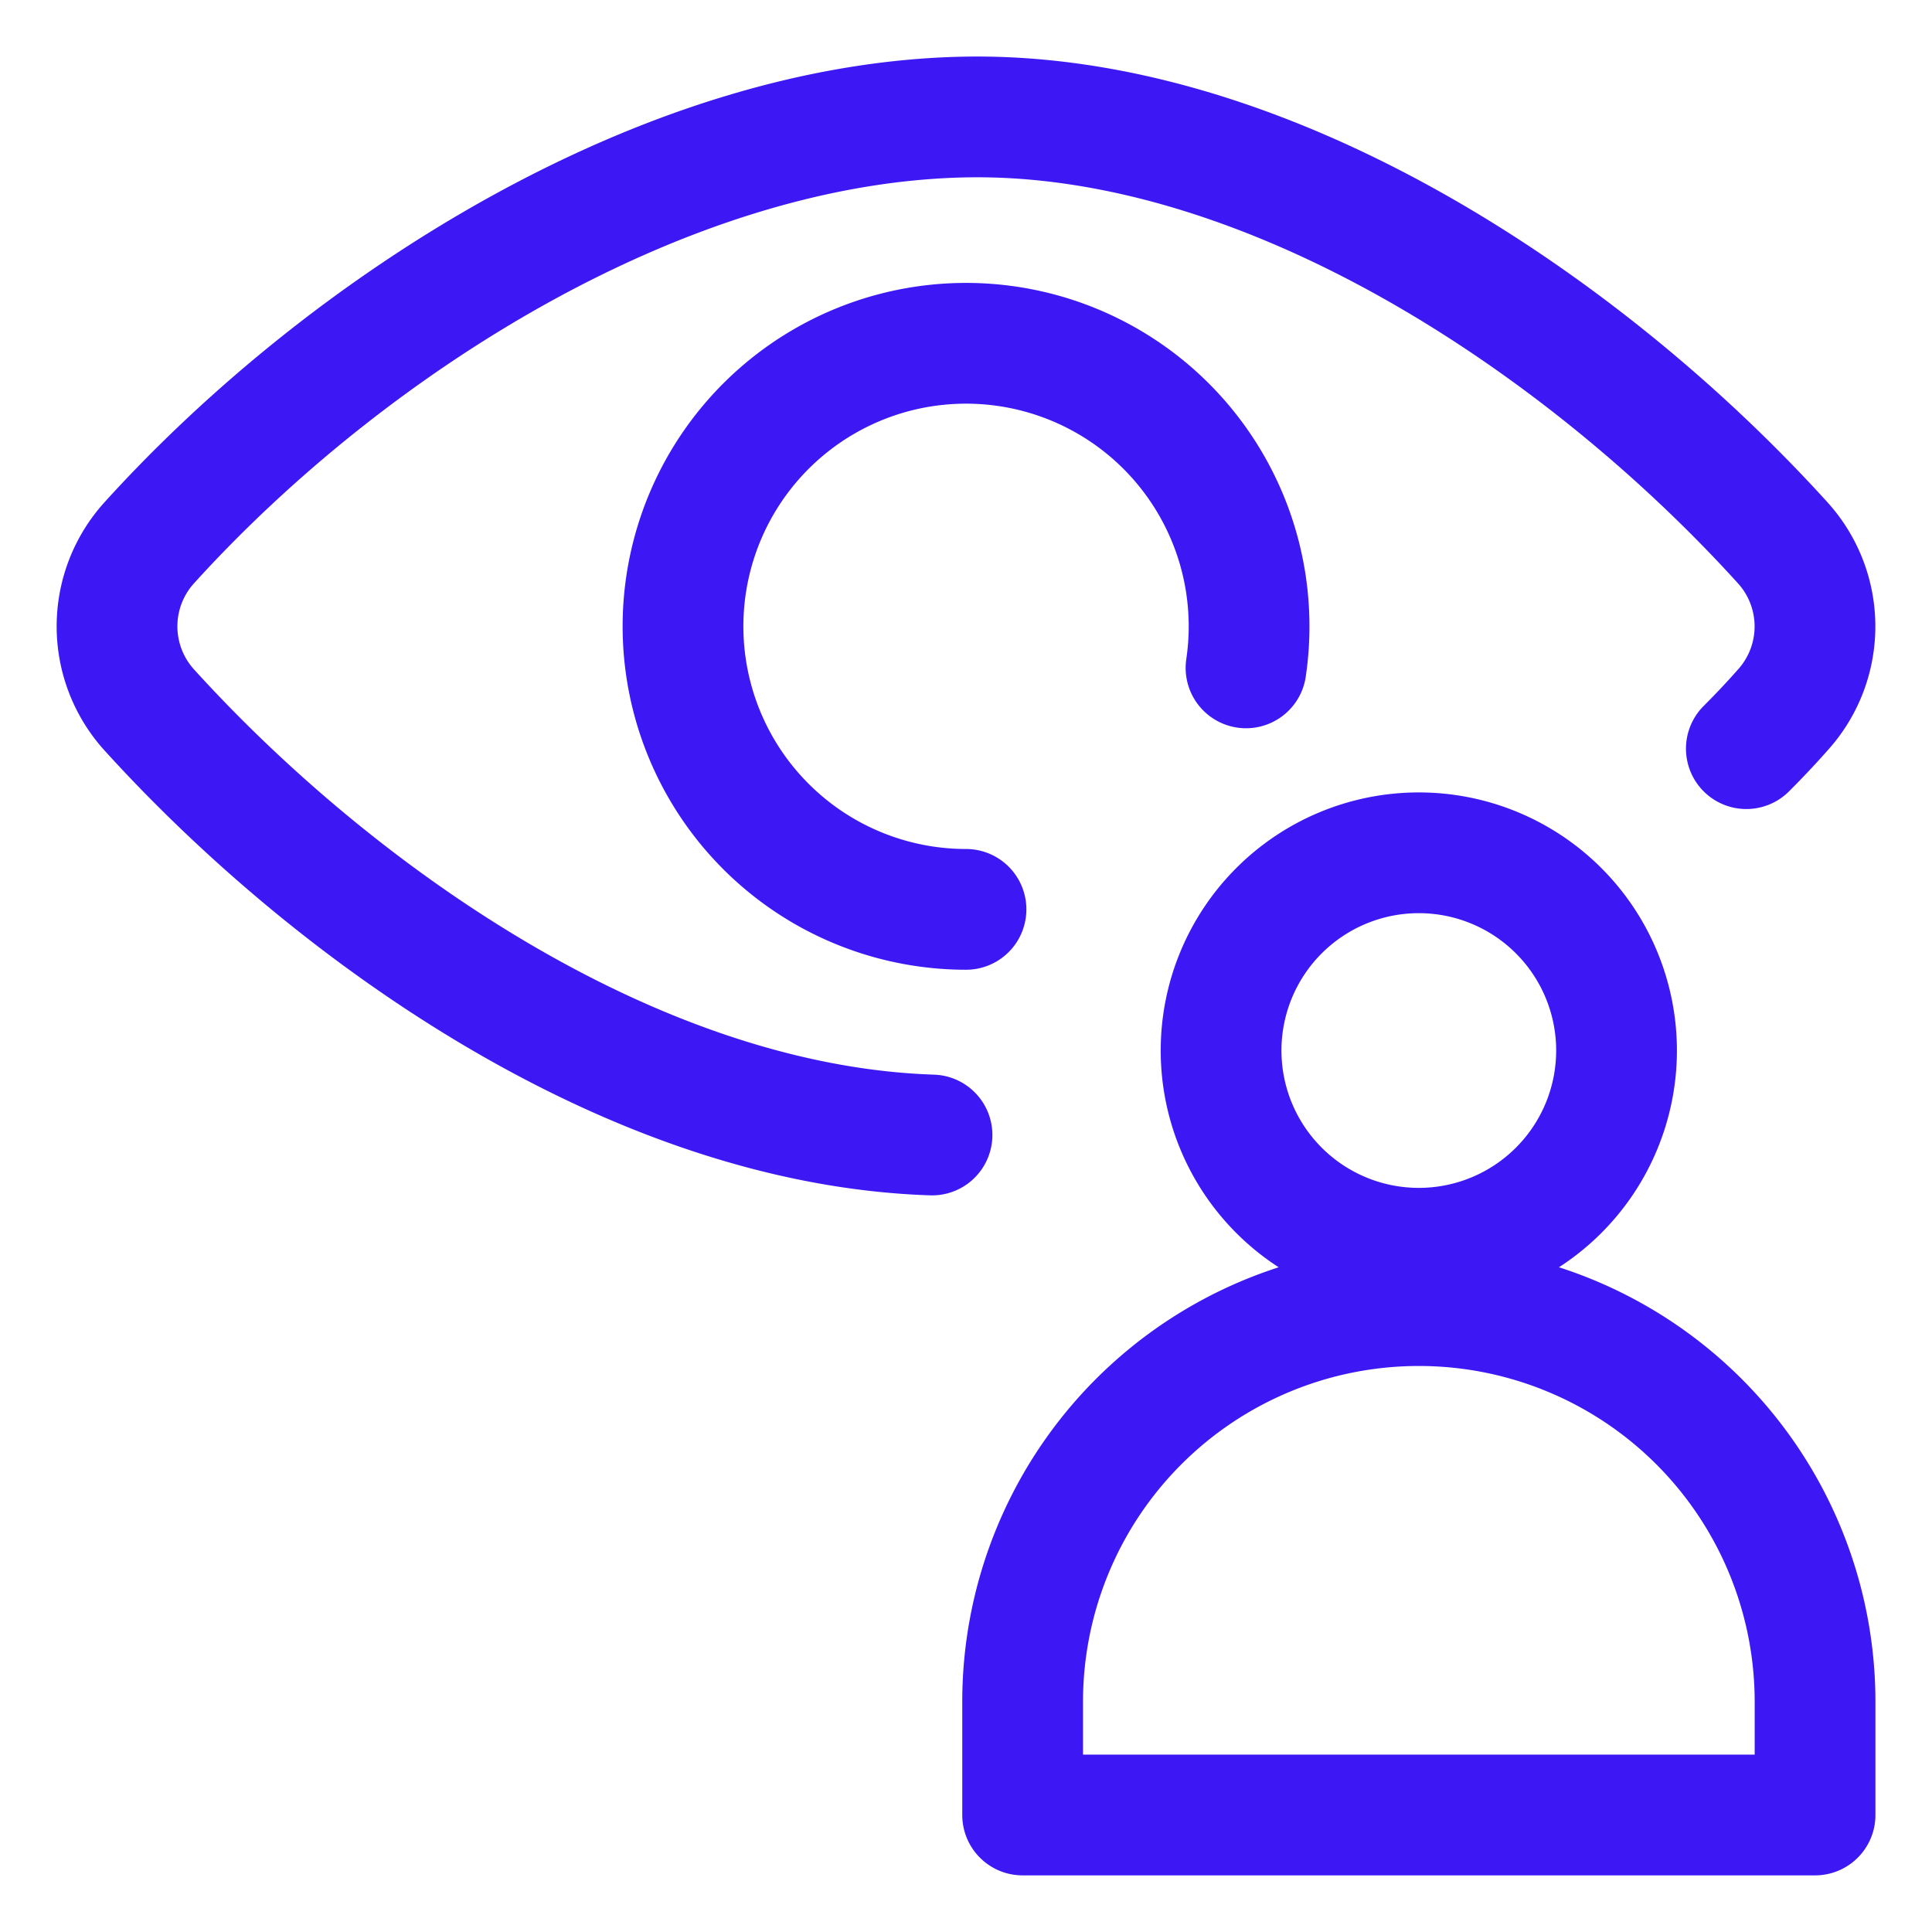 <svg xmlns="http://www.w3.org/2000/svg" viewBox="-1 -1 32 32" id="Iris-Scan-User--Streamline-Ultimate" height="32" width="32"><desc>Iris Scan User Streamline Icon: https://streamlinehq.com</desc><g><g><path d="M15 14.062a4.688 4.688 0 1 1 4.638 -4" fill="none" stroke="#3e18f4" stroke-linecap="round" stroke-linejoin="round" stroke-width="2"></path><path d="M27.925 11.4q0.325 -0.325 0.6 -0.637a2.062 2.062 0 0 0 0 -2.775C25.25 4.375 20 0.85 15 0.938S4.75 4.375 1.475 7.987a2.062 2.062 0 0 0 0 2.775c3.088 3.4 8.025 6.875 12.962 7.037" fill="none" stroke="#3e18f4" stroke-linecap="round" stroke-linejoin="round" stroke-width="2"></path></g><g><path d="M19.225 16.4a3.275 3.275 0 1 0 6.55 0 3.275 3.275 0 1 0 -6.55 0" fill="none" stroke="#3e18f4" stroke-linecap="round" stroke-linejoin="round" stroke-width="2"></path><path d="M22.5 20.625a6.562 6.562 0 0 0 -6.562 6.562v1.875h13.125v-1.875A6.562 6.562 0 0 0 22.5 20.625Z" fill="none" stroke="#3e18f4" stroke-linecap="round" stroke-linejoin="round" stroke-width="2"></path></g></g></svg>